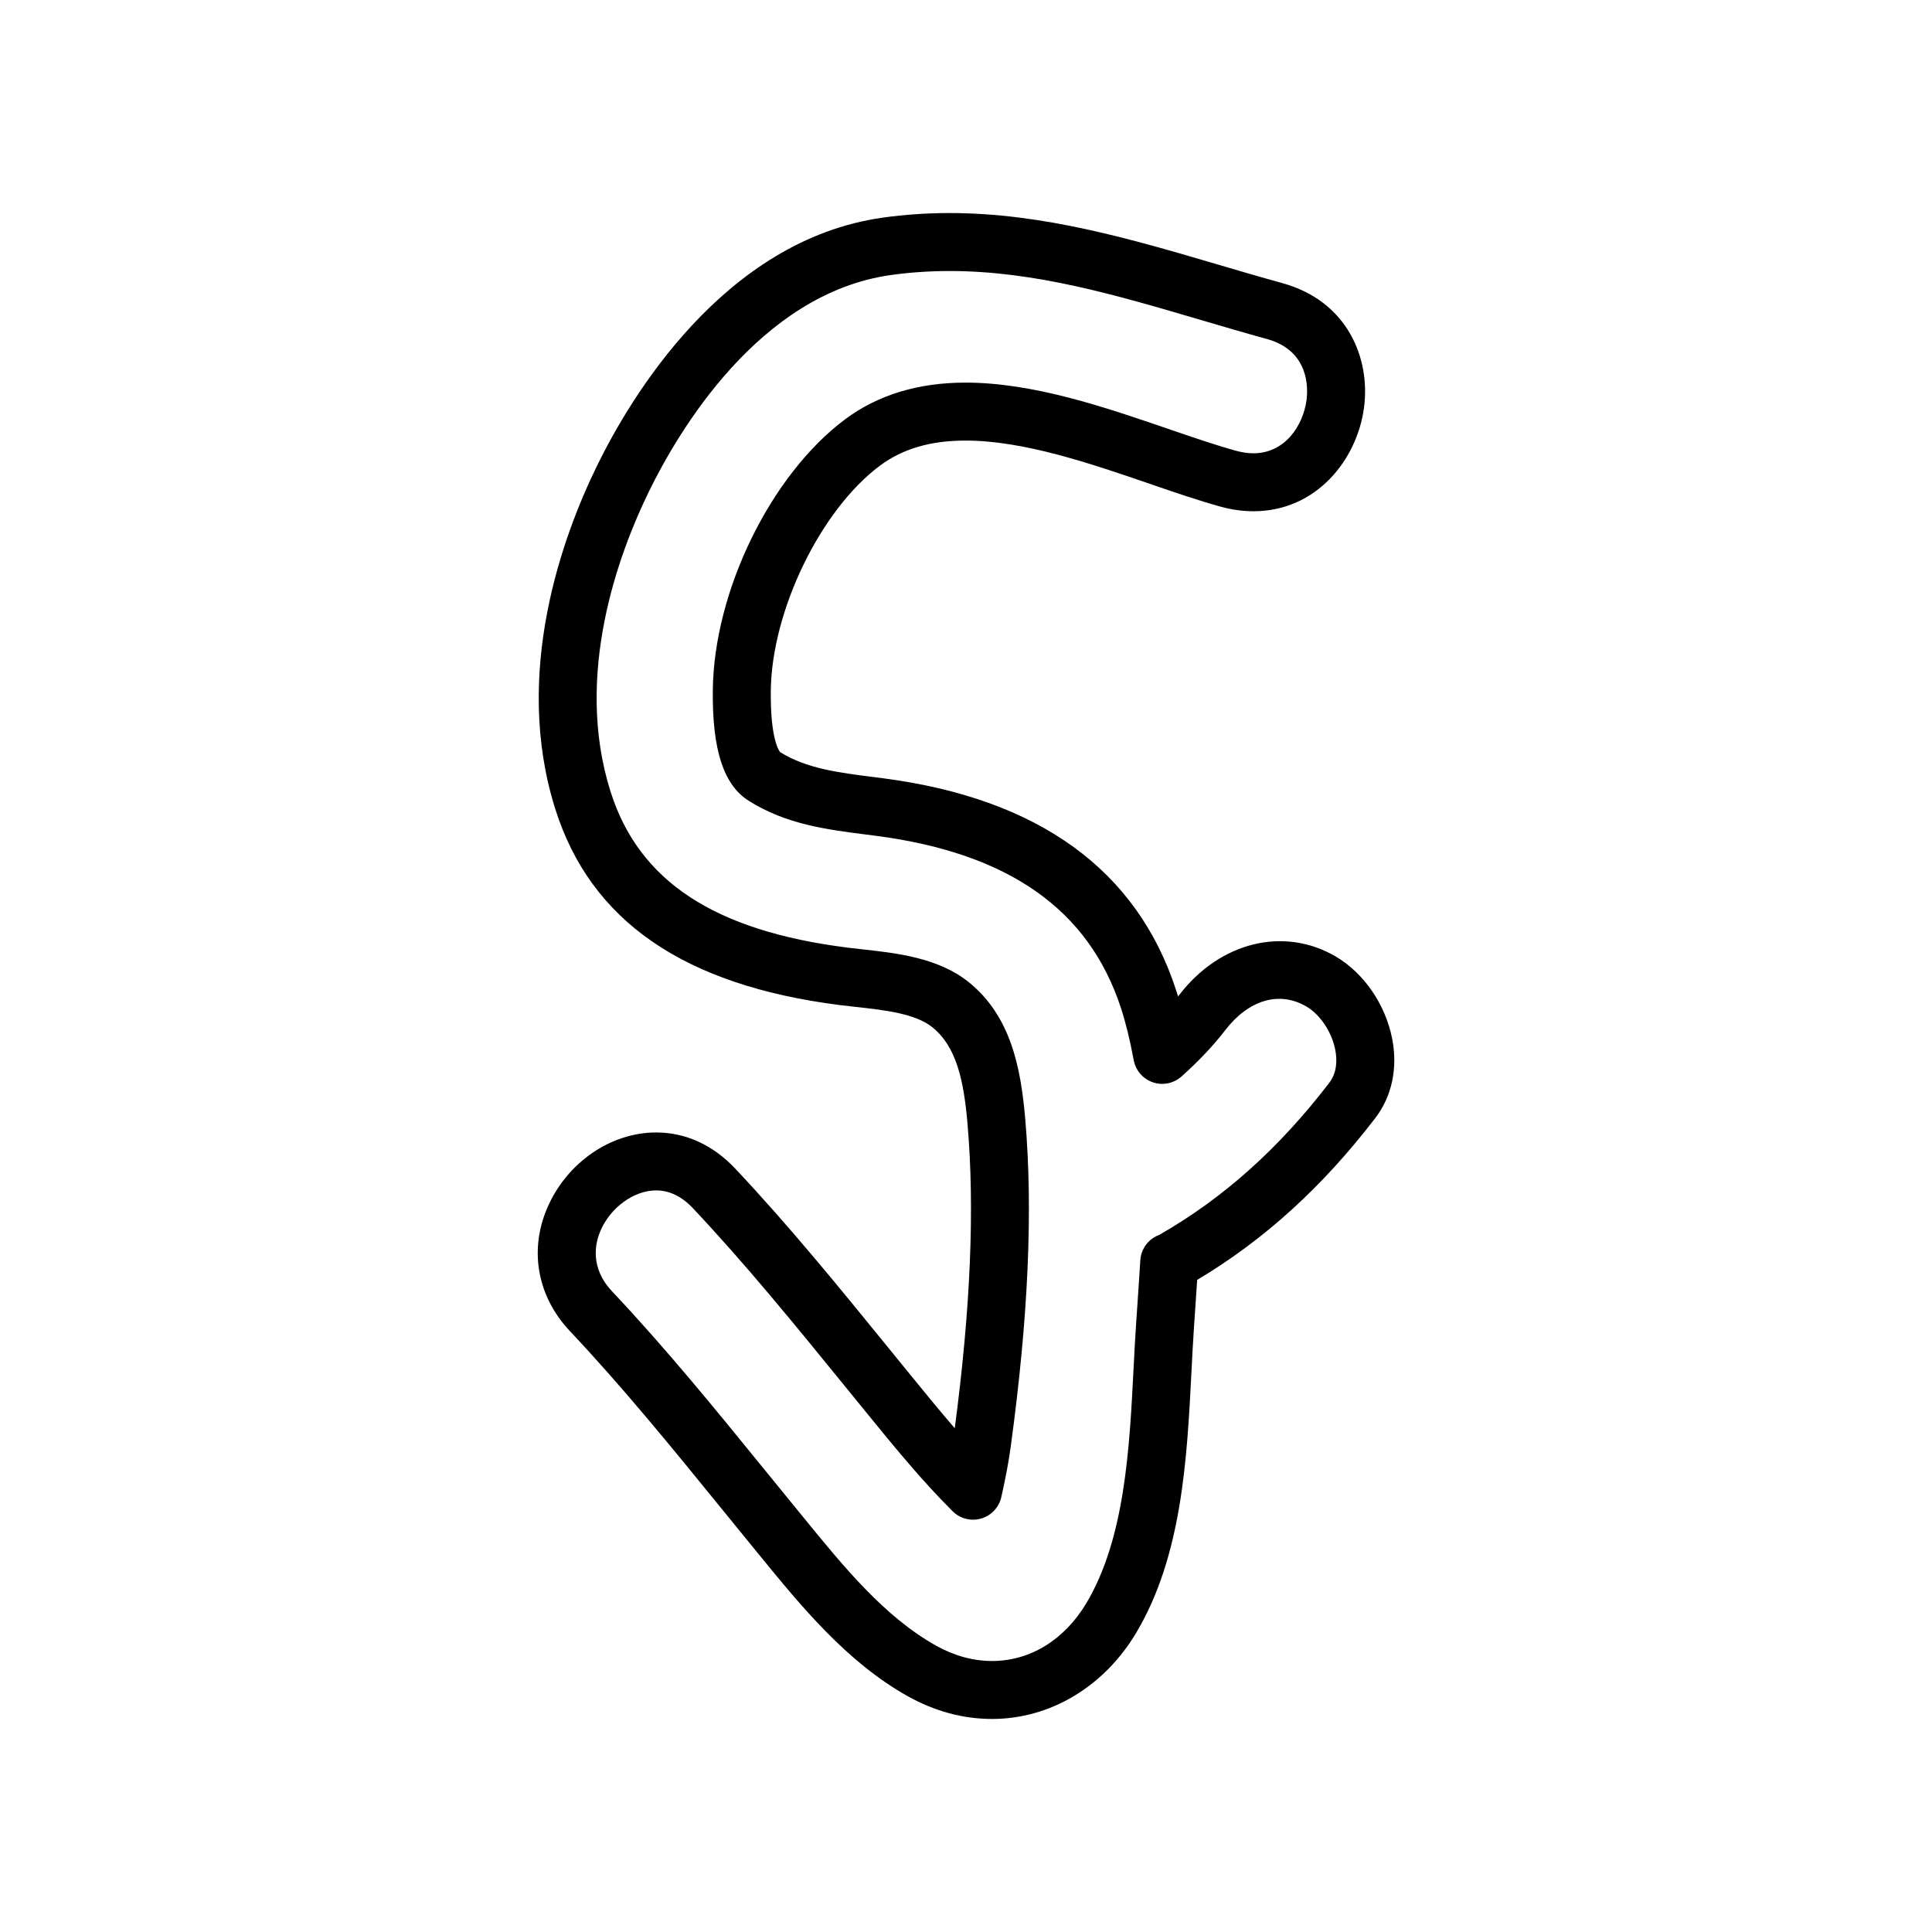 <?xml version="1.0" encoding="utf-8"?>
<!-- Generator: Adobe Illustrator 16.0.0, SVG Export Plug-In . SVG Version: 6.00 Build 0)  -->
<!DOCTYPE svg PUBLIC "-//W3C//DTD SVG 1.1//EN" "http://www.w3.org/Graphics/SVG/1.1/DTD/svg11.dtd">
<svg version="1.1" id="Layer_2" xmlns="http://www.w3.org/2000/svg" xmlns:xlink="http://www.w3.org/1999/xlink" x="0px" y="0px"
	 width="100px" height="100px" viewBox="0 0 100 100" enable-background="new 0 0 100 100" xml:space="preserve">
<g>
	<g>
		<path d="M51.349,88.973L51.349,88.973c-1.497,0-2.964-0.396-4.361-1.176c-3.162-1.765-5.567-4.714-7.69-7.316l-1.991-2.443
			c-2.491-3.063-5.066-6.231-7.806-9.137c-1.688-1.791-2.125-4.179-1.171-6.389c1.006-2.33,3.269-3.896,5.631-3.896
			c1.525,0,2.938,0.645,4.087,1.863c2.8,2.971,5.397,6.164,7.91,9.254l1.221,1.499c0.729,0.895,1.473,1.808,2.239,2.693
			c0.821-6.221,1.037-11.377,0.661-15.749c-0.196-2.282-0.581-4.007-1.821-5.006c-0.886-0.714-2.506-0.892-3.936-1.049
			c-0.289-0.032-0.571-0.063-0.84-0.097c-8.085-1.025-12.907-4.347-14.742-10.153c-2.227-7.054,0.396-14.153,2.159-17.758
			c1.698-3.478,6.541-11.691,14.796-12.849c1.124-0.157,2.287-0.237,3.456-0.237c4.832,0,9.425,1.353,13.865,2.66
			c1.112,0.327,2.228,0.656,3.354,0.966c3.398,0.937,4.572,3.92,4.229,6.462c-0.359,2.657-2.44,5.347-5.723,5.347
			c-0.554,0-1.124-0.08-1.695-0.237c-1.138-0.313-2.369-0.736-3.673-1.184c-3.055-1.049-6.519-2.237-9.534-2.237
			c-1.808,0-3.256,0.425-4.428,1.298c-3.076,2.291-5.61,7.522-5.65,11.662c-0.027,2.635,0.48,3.161,0.485,3.166
			c1.348,0.848,3.036,1.063,4.824,1.289l0.514,0.066c8.02,1.047,13.117,4.73,15.149,10.948c0.037,0.112,0.073,0.227,0.108,0.343
			c0.019-0.024,0.037-0.048,0.056-0.072c2.1-2.736,5.403-3.575,8.105-1.995c1.456,0.854,2.575,2.483,2.921,4.253
			c0.298,1.527-0.013,2.988-0.876,4.112c-2.734,3.565-5.754,6.31-9.217,8.373c-0.045,0.688-0.092,1.376-0.139,2.058l-0.021,0.307
			c-0.053,0.769-0.093,1.566-0.135,2.381c-0.228,4.473-0.485,9.542-2.866,13.529C57.139,87.309,54.352,88.973,51.349,88.973z
			 M33.96,61.615c-1.146,0-2.355,0.877-2.877,2.085c-0.277,0.642-0.567,1.903,0.601,3.143c2.814,2.985,5.425,6.196,7.949,9.302
			l1.989,2.439c2.048,2.511,4.166,5.107,6.828,6.594c0.944,0.527,1.92,0.795,2.898,0.795l0,0c1.967,0,3.744-1.09,4.879-2.989
			c1.999-3.347,2.236-8.021,2.446-12.144c0.043-0.833,0.084-1.648,0.139-2.434l0.021-0.308c0.065-0.947,0.131-1.903,0.189-2.862
			c0.032-0.531,0.343-1.006,0.817-1.247c0.034-0.018,0.126-0.058,0.182-0.082c3.308-1.896,6.177-4.465,8.78-7.859
			c0.426-0.554,0.404-1.236,0.312-1.711c-0.181-0.922-0.78-1.821-1.493-2.239c-1.434-0.839-3.021-0.317-4.209,1.233
			c-0.602,0.783-1.36,1.587-2.255,2.387c-0.404,0.361-0.975,0.477-1.482,0.303c-0.513-0.174-0.892-0.611-0.992-1.144
			c-0.204-1.086-0.415-1.947-0.665-2.71C56.35,47.07,52.2,44.156,45.329,43.26l-0.503-0.064c-2.034-0.259-4.137-0.526-6.072-1.747
			c-1.301-0.819-1.892-2.636-1.859-5.715c0.05-5.127,2.998-11.162,6.857-14.038c1.685-1.255,3.778-1.892,6.221-1.892
			c3.517,0,7.231,1.275,10.509,2.4c1.259,0.432,2.447,0.84,3.495,1.128c0.312,0.086,0.613,0.13,0.898,0.13
			c1.634,0,2.57-1.425,2.75-2.749c0.079-0.588,0.166-2.556-2.053-3.167c-1.143-0.314-2.275-0.648-3.403-0.98
			c-4.433-1.306-8.619-2.538-13.019-2.538c-1.03,0-2.053,0.07-3.04,0.208c-6.829,0.958-11.028,8.148-12.517,11.195
			c-1.565,3.202-3.906,9.479-1.993,15.537c1.466,4.638,5.36,7.205,12.258,8.08c0.254,0.032,0.519,0.062,0.791,0.091
			c1.747,0.192,3.921,0.431,5.489,1.694c2.19,1.765,2.701,4.448,2.928,7.085c0.406,4.712,0.163,10.244-0.744,16.91
			c-0.109,0.81-0.267,1.656-0.494,2.662c-0.121,0.535-0.524,0.962-1.052,1.112c-0.526,0.149-1.094,0.001-1.479-0.39l-0.59-0.604
			c-1.377-1.441-2.637-2.987-3.854-4.483l-1.223-1.501c-2.479-3.047-5.042-6.198-7.767-9.089
			C35.288,61.925,34.647,61.615,33.96,61.615z"/>
	</g>
</g>
</svg>
